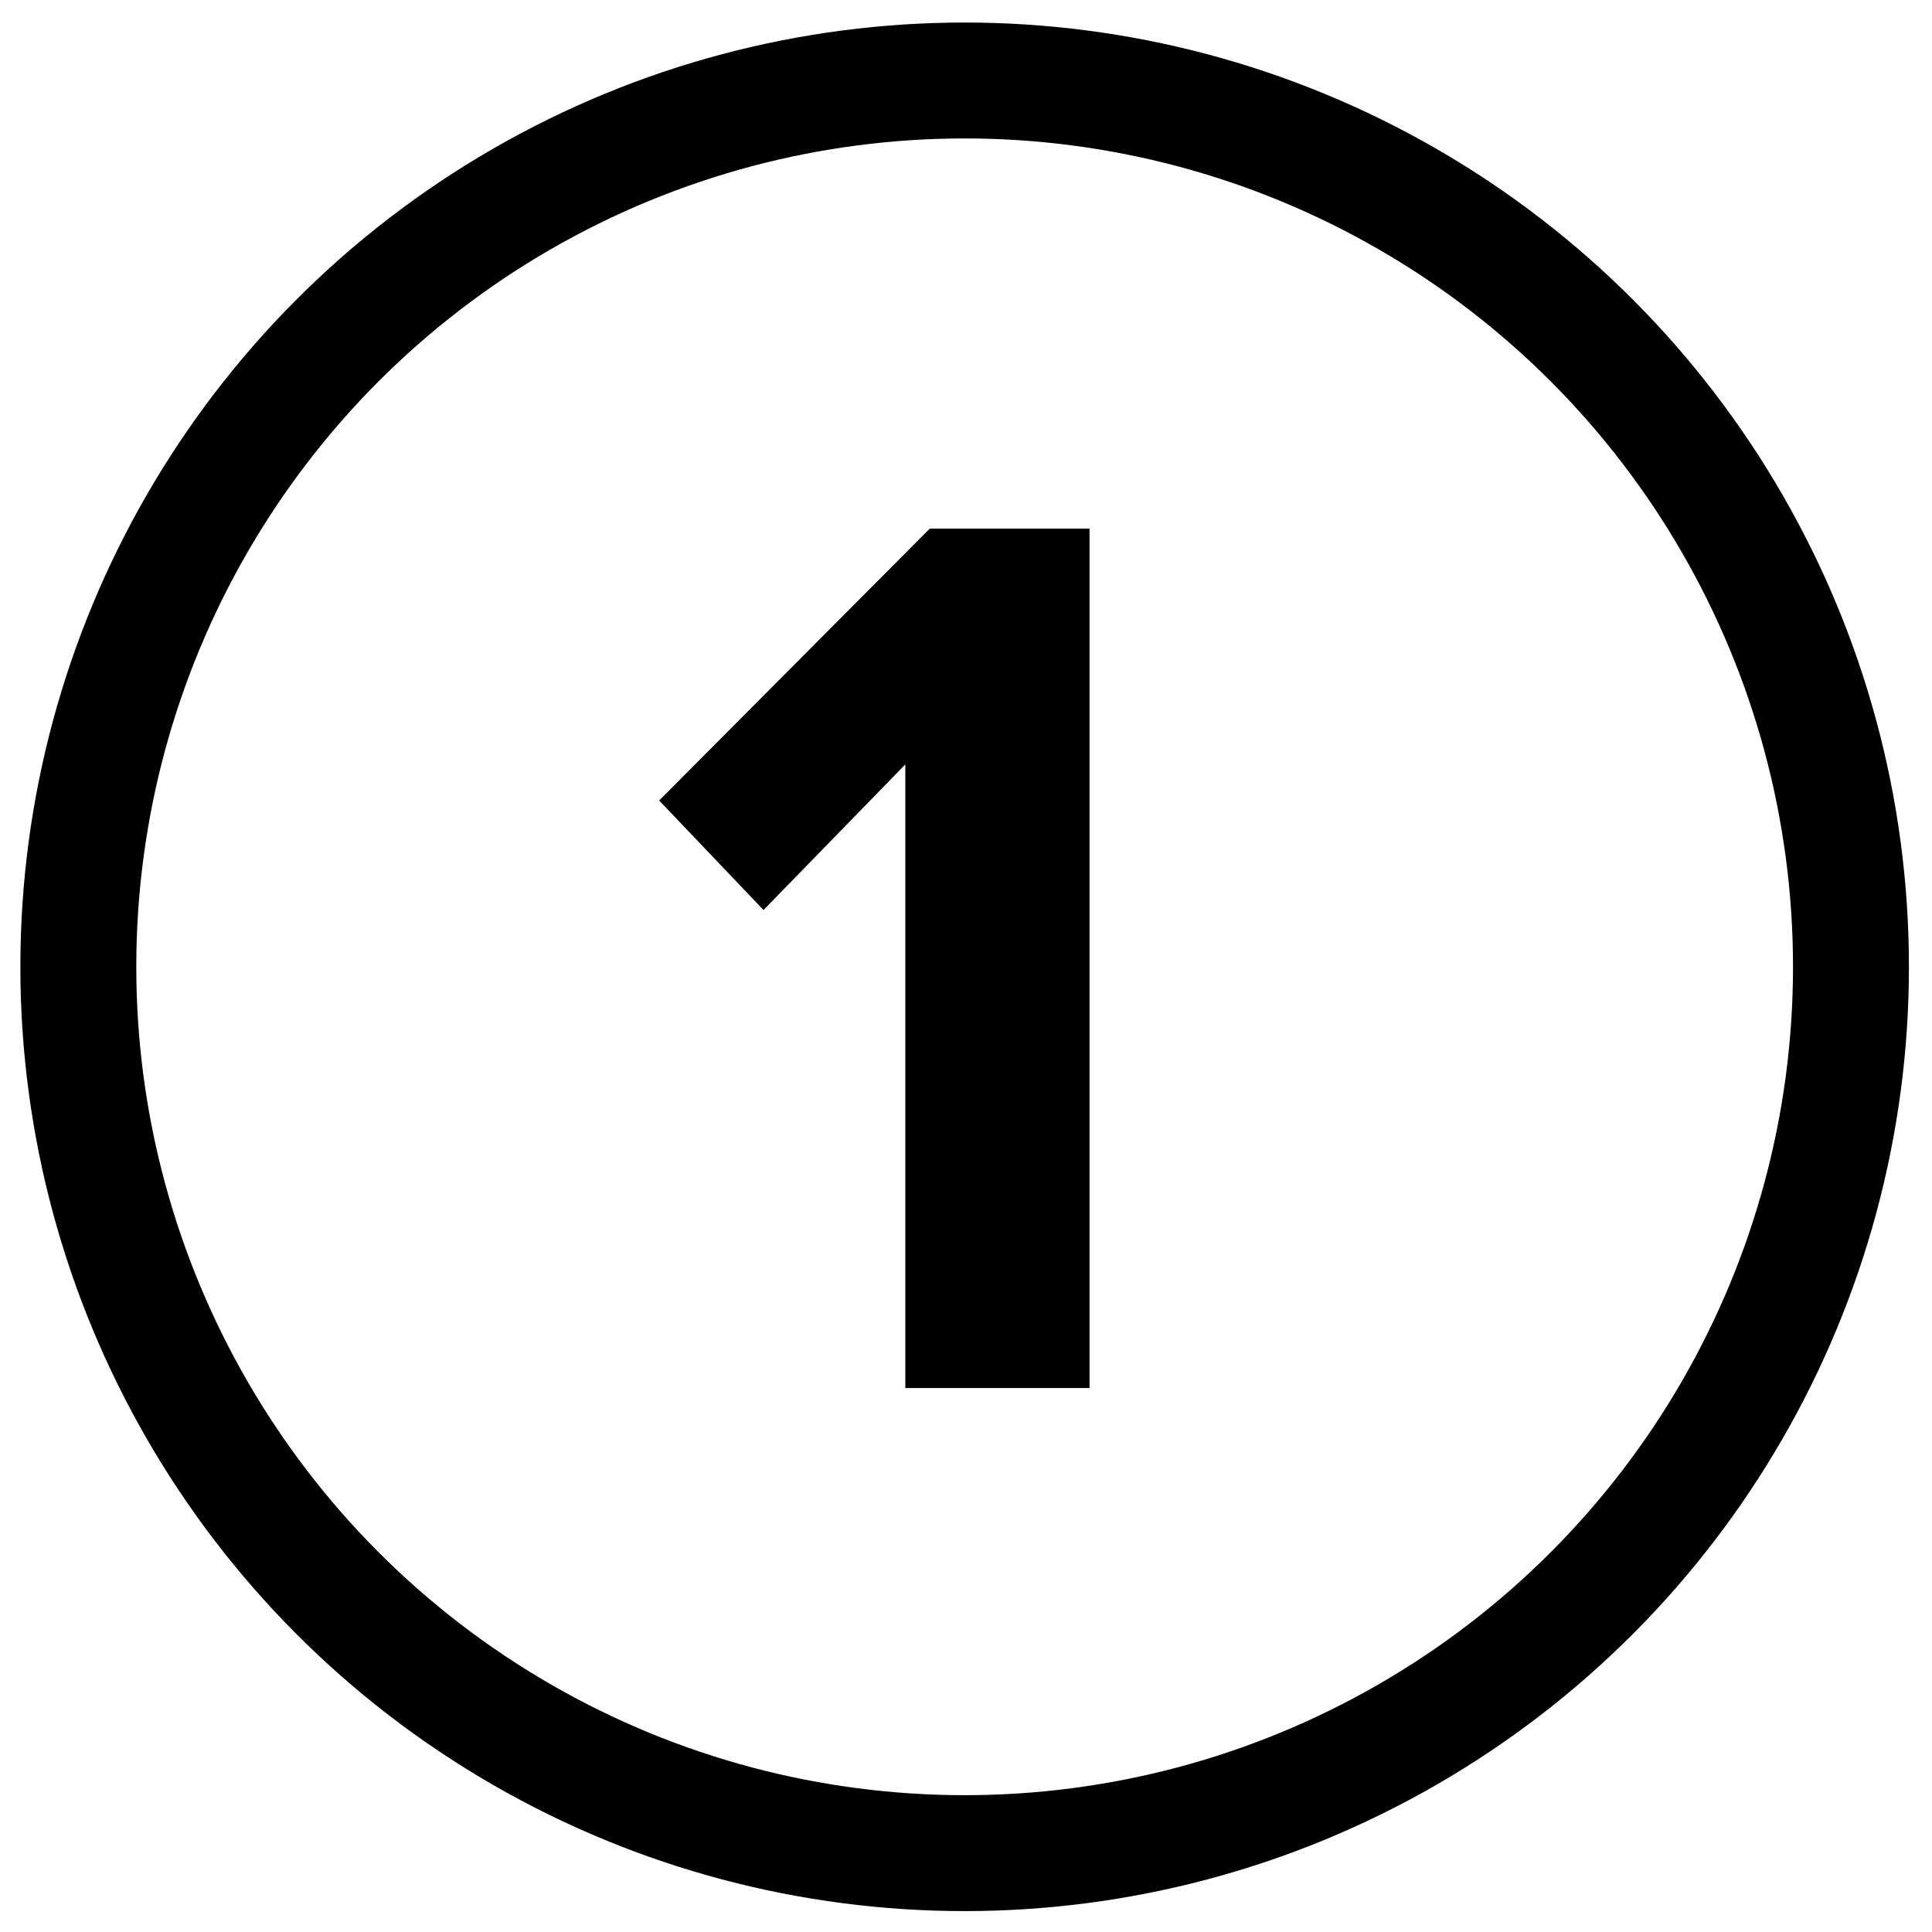 <?xml version="1.0" encoding="utf-8"?>
<!-- Generator: Adobe Illustrator 16.0.0, SVG Export Plug-In . SVG Version: 6.00 Build 0)  -->
<!DOCTYPE svg PUBLIC "-//W3C//DTD SVG 1.1//EN" "http://www.w3.org/Graphics/SVG/1.1/DTD/svg11.dtd">
<svg version="1.1" id="Livello_1" xmlns="http://www.w3.org/2000/svg" xmlns:xlink="http://www.w3.org/1999/xlink" x="0px" y="0px"
	 width="50px" height="50px" viewBox="0 0 50 50" enable-background="new 0 0 50 50" xml:space="preserve">
<g>
	<path d="M23.43,19.783l-3.67,3.768l-2.701-2.834l7.002-7.035h4.136v22.241H23.43V19.783z"/>
</g>
<circle fill="none" stroke="#000000" stroke-width="3" stroke-miterlimit="10" cx="24.965" cy="25.021" r="22.938"/>
</svg>
